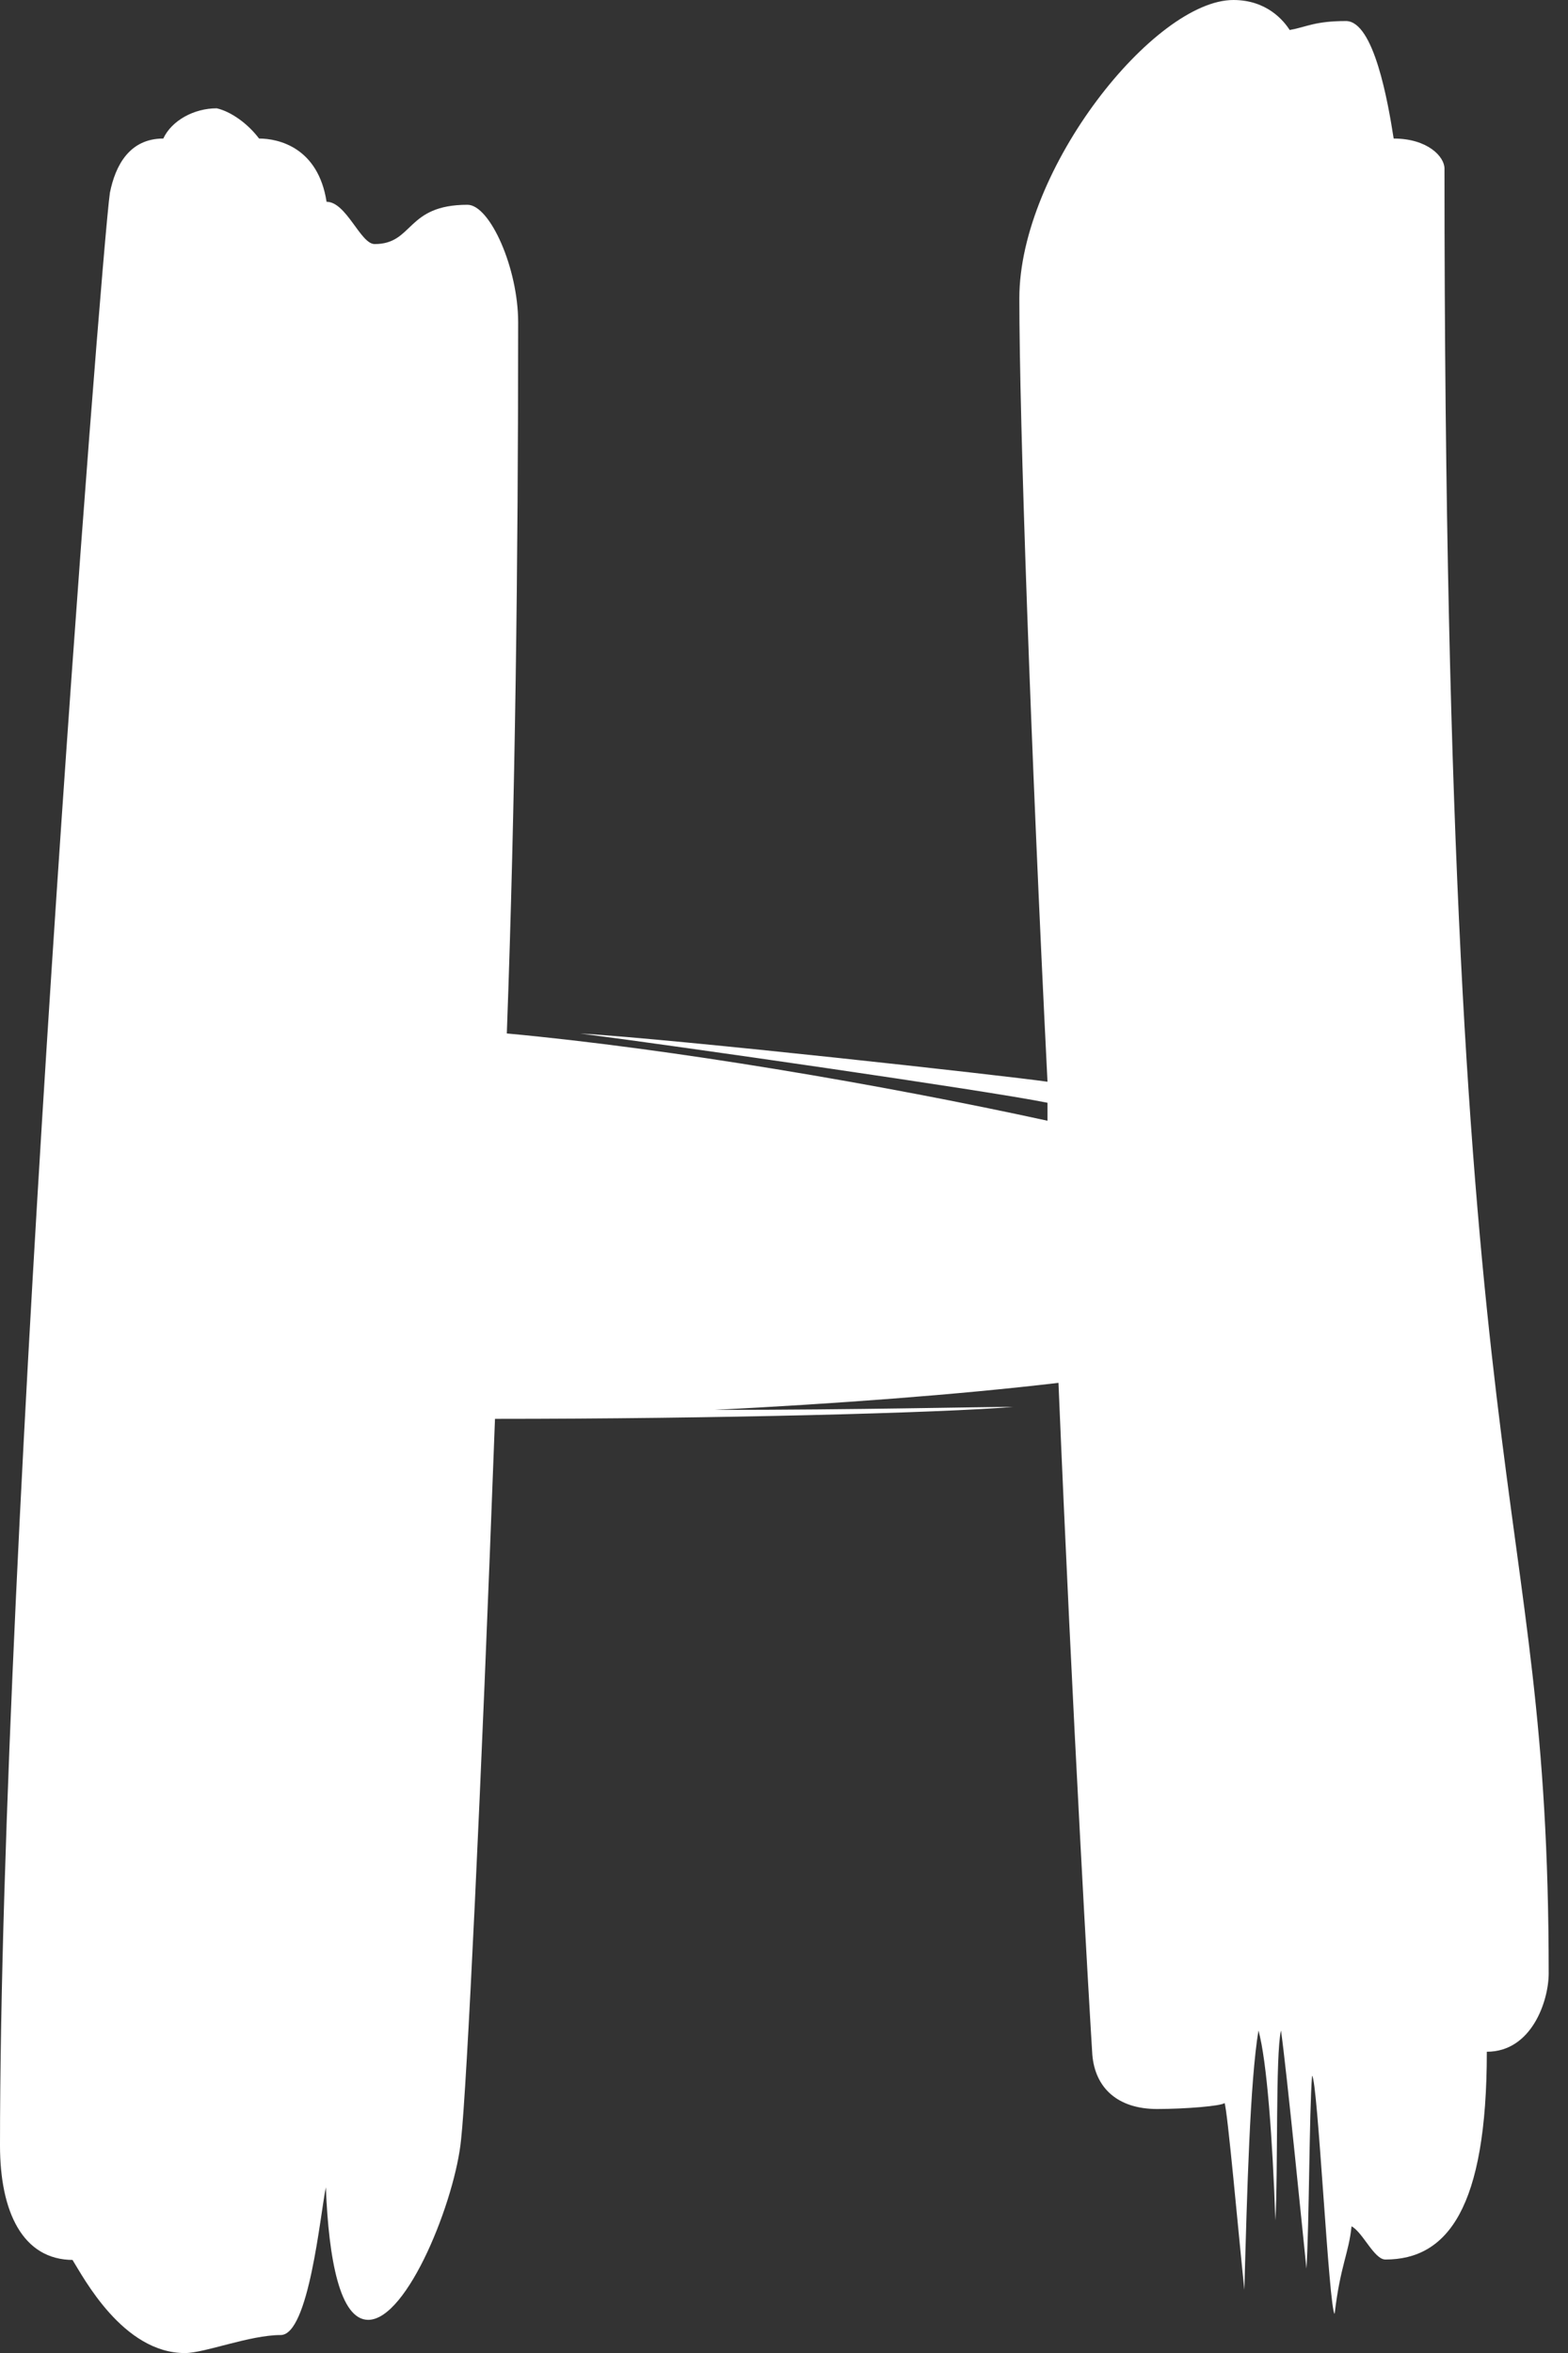 <?xml version="1.0" encoding="utf-8"?>
<svg xmlns="http://www.w3.org/2000/svg" fill="none" height="100%" overflow="visible" preserveAspectRatio="none" style="display: block;" viewBox="0 0 22 33" width="100%">
<rect x="0" y="0" width="22" height="33" fill="#333333" stroke="none"/>
<path d="M1.014 31.689C1.172 31.942 1.726 33.001 2.595 33.001C2.872 33.001 3.503 32.748 3.938 32.748C4.334 32.748 4.493 31.058 4.572 30.676C4.611 31.689 4.77 32.535 5.166 32.535C5.72 32.535 6.391 30.844 6.47 29.999C6.549 29.28 6.747 25.223 6.945 19.899C10.028 19.899 13.227 19.815 14.217 19.731C13.702 19.731 12.045 19.773 10.028 19.773C11.688 19.689 13.428 19.562 14.851 19.394C15.049 24.128 15.286 28.182 15.326 28.817C15.365 29.283 15.682 29.578 16.234 29.578C16.63 29.578 17.142 29.536 17.181 29.494C17.221 29.578 17.379 31.352 17.459 32.113C17.498 30.718 17.538 29.196 17.657 28.477C17.775 28.901 17.855 29.999 17.894 31.139C17.934 30.462 17.894 28.814 17.973 28.477C18.052 29.028 18.29 31.437 18.33 31.816C18.369 31.223 18.369 29.617 18.409 29.112C18.488 29.154 18.646 32.408 18.726 32.45C18.805 31.774 18.924 31.605 18.963 31.223C19.122 31.308 19.28 31.689 19.438 31.689C20.307 31.689 20.861 30.971 20.861 28.775C21.494 28.775 21.729 28.056 21.729 27.677C21.729 20.705 20.267 21.508 20.267 2.364C20.267 2.196 20.029 1.943 19.554 1.943C19.475 1.435 19.277 0.295 18.884 0.295C18.448 0.295 18.33 0.379 18.095 0.421C18.015 0.295 17.778 0 17.305 0C16.199 0 14.302 2.367 14.302 4.184C14.302 5.874 14.46 10.439 14.697 15.171C14.104 15.086 9.521 14.578 8.138 14.494C9.442 14.662 13.869 15.297 14.697 15.466V15.718C12.367 15.21 9.402 14.705 7.111 14.494C7.23 11.24 7.27 7.859 7.27 4.521C7.27 3.76 6.874 2.872 6.559 2.872C5.691 2.872 5.807 3.423 5.256 3.423C5.058 3.423 4.86 2.83 4.582 2.83C4.464 2.069 3.909 1.943 3.635 1.943C3.476 1.732 3.239 1.564 3.041 1.519C2.724 1.519 2.41 1.688 2.291 1.943C1.816 1.943 1.618 2.322 1.542 2.704C1.423 3.507 0 21.721 0 30.089C0 31.018 0.317 31.695 1.027 31.695L1.014 31.689Z" fill="white" id="Vector"/>
</svg>